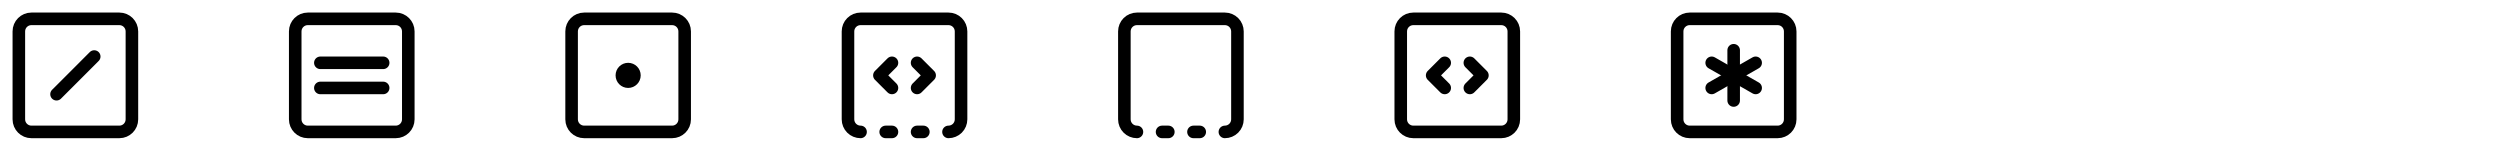 <svg width="398" height="24" viewBox="0 0 398 24" fill="none" xmlns="http://www.w3.org/2000/svg">
<path d="M19 3H5C3.895 3 3 3.895 3 5V19C3 20.105 3.895 21 5 21H19C20.105 21 21 20.105 21 19V5C21 3.895 20.105 3 19 3Z" stroke="black" stroke-width="2" stroke-linecap="round" stroke-linejoin="round"/>
<path d="M9 15L15 9" stroke="black" stroke-width="2" stroke-linecap="round" stroke-linejoin="round"/>
<path d="M63 3H49C47.895 3 47 3.895 47 5V19C47 20.105 47.895 21 49 21H63C64.105 21 65 20.105 65 19V5C65 3.895 64.105 3 63 3Z" stroke="black" stroke-width="2" stroke-linecap="round" stroke-linejoin="round"/>
<path d="M51 10H61" stroke="black" stroke-width="2" stroke-linecap="round" stroke-linejoin="round"/>
<path d="M51 14H61" stroke="black" stroke-width="2" stroke-linecap="round" stroke-linejoin="round"/>
<path d="M107 3H93C91.895 3 91 3.895 91 5V19C91 20.105 91.895 21 93 21H107C108.105 21 109 20.105 109 19V5C109 3.895 108.105 3 107 3Z" stroke="black" stroke-width="2" stroke-linecap="round" stroke-linejoin="round"/>
<path d="M100 13C100.552 13 101 12.552 101 12C101 11.448 100.552 11 100 11C99.448 11 99 11.448 99 12C99 12.552 99.448 13 100 13Z" stroke="black" stroke-width="2" stroke-linecap="round" stroke-linejoin="round"/>
<path d="M142 10L140 12L142 14" stroke="black" stroke-width="2" stroke-linecap="round" stroke-linejoin="round"/>
<path d="M146 14L148 12L146 10" stroke="black" stroke-width="2" stroke-linecap="round" stroke-linejoin="round"/>
<path d="M137 21C136.47 21 135.961 20.789 135.586 20.414C135.211 20.039 135 19.53 135 19V5C135 4.47 135.211 3.961 135.586 3.586C135.961 3.211 136.47 3 137 3H151C151.53 3 152.039 3.211 152.414 3.586C152.789 3.961 153 4.47 153 5V19C153 19.53 152.789 20.039 152.414 20.414C152.039 20.789 151.53 21 151 21" stroke="black" stroke-width="2" stroke-linecap="round" stroke-linejoin="round"/>
<path d="M141 21H142" stroke="black" stroke-width="2" stroke-linecap="round" stroke-linejoin="round"/>
<path d="M146 21H147" stroke="black" stroke-width="2" stroke-linecap="round" stroke-linejoin="round"/>
<path d="M181 21C180.47 21 179.961 20.789 179.586 20.414C179.211 20.039 179 19.53 179 19V5C179 4.47 179.211 3.961 179.586 3.586C179.961 3.211 180.47 3 181 3H195C195.53 3 196.039 3.211 196.414 3.586C196.789 3.961 197 4.47 197 5V19C197 19.53 196.789 20.039 196.414 20.414C196.039 20.789 195.53 21 195 21" stroke="black" stroke-width="2" stroke-linecap="round" stroke-linejoin="round"/>
<path d="M185 21H186" stroke="black" stroke-width="2" stroke-linecap="round" stroke-linejoin="round"/>
<path d="M190 21H191" stroke="black" stroke-width="2" stroke-linecap="round" stroke-linejoin="round"/>
<path d="M239 3H225C223.895 3 223 3.895 223 5V19C223 20.105 223.895 21 225 21H239C240.105 21 241 20.105 241 19V5C241 3.895 240.105 3 239 3Z" stroke="black" stroke-width="2" stroke-linecap="round" stroke-linejoin="round"/>
<path d="M230 10L228 12L230 14" stroke="black" stroke-width="2" stroke-linecap="round" stroke-linejoin="round"/>
<path d="M234 14L236 12L234 10" stroke="black" stroke-width="2" stroke-linecap="round" stroke-linejoin="round"/>
<path d="M283 3H269C267.895 3 267 3.895 267 5V19C267 20.105 267.895 21 269 21H283C284.105 21 285 20.105 285 19V5C285 3.895 284.105 3 283 3Z" stroke="black" stroke-width="2" stroke-linecap="round" stroke-linejoin="round"/>
<path d="M276 8V16" stroke="black" stroke-width="2" stroke-linecap="round" stroke-linejoin="round"/>
<path d="M272.5 14L279.5 10" stroke="black" stroke-width="2" stroke-linecap="round" stroke-linejoin="round"/>
<path d="M272.5 10L279.5 14" stroke="black" stroke-width="2" stroke-linecap="round" stroke-linejoin="round"/>
</svg>

